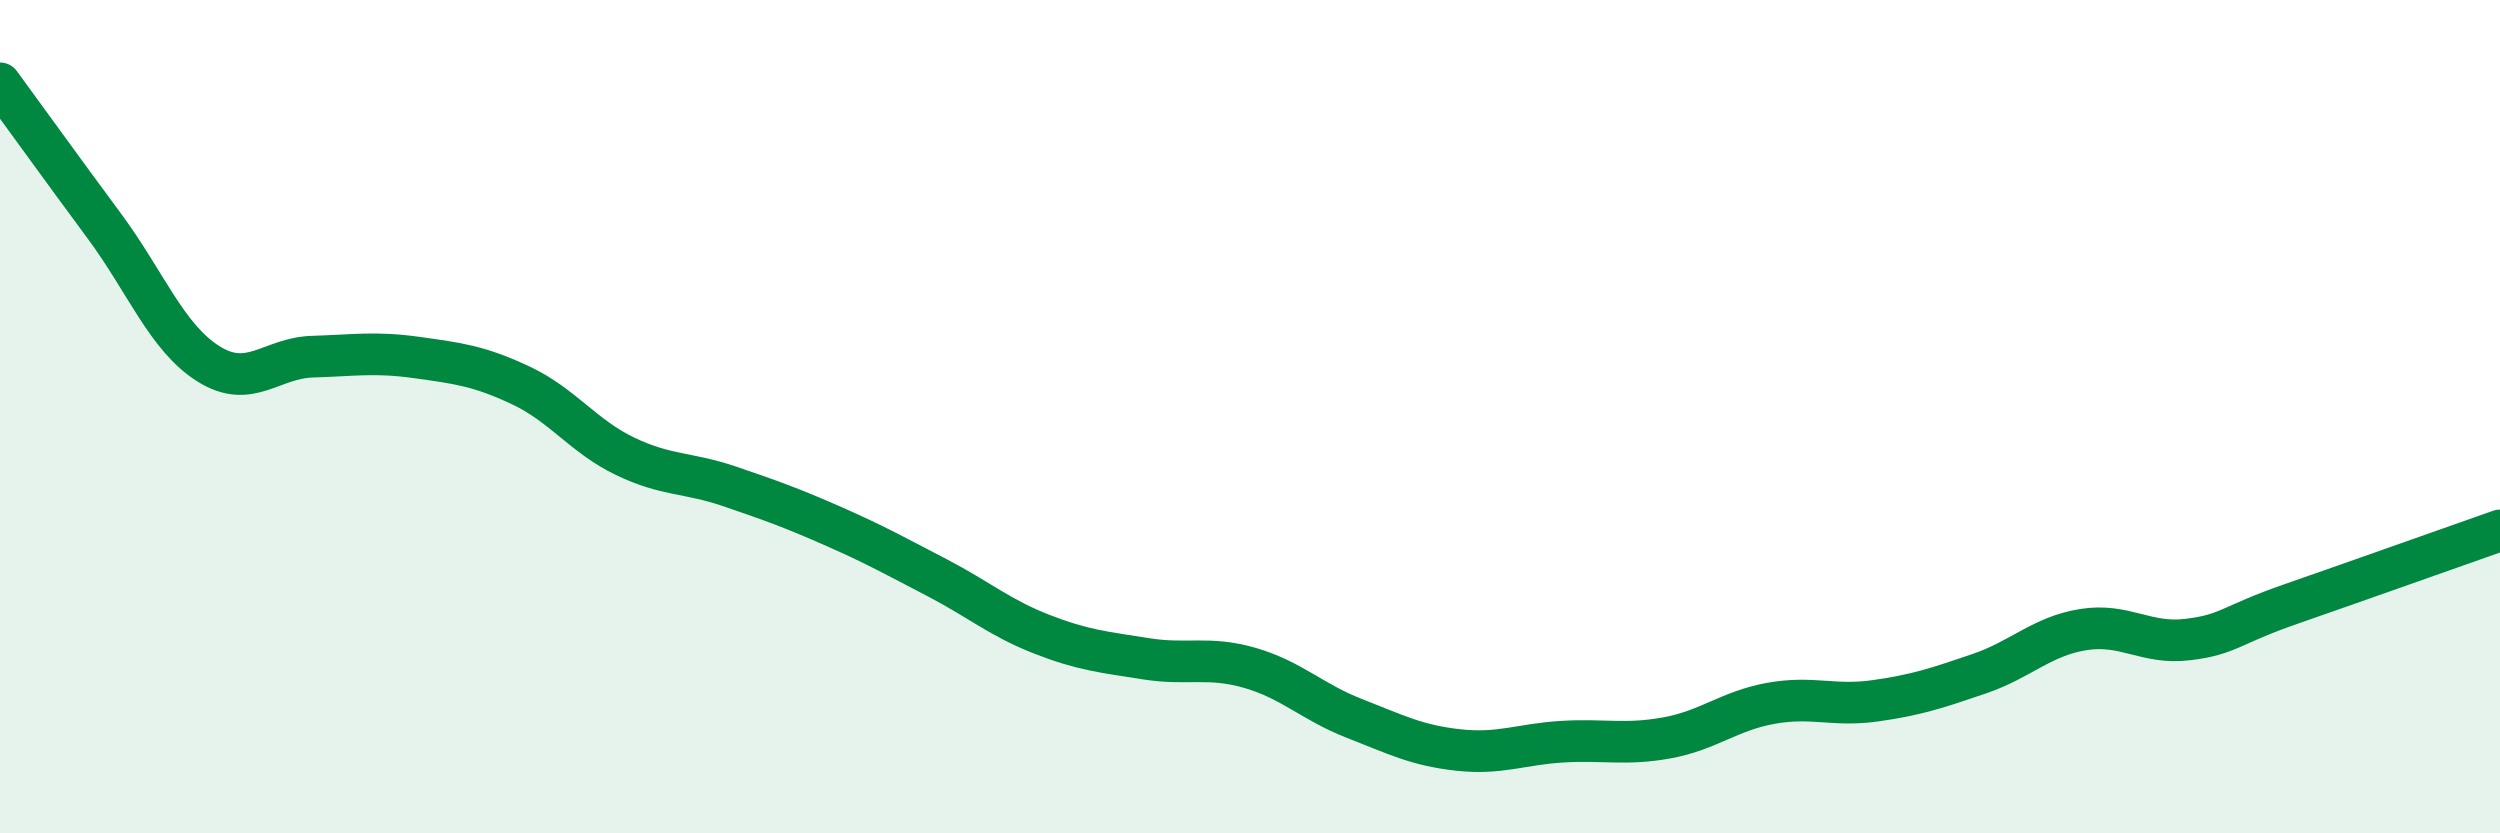 
    <svg width="60" height="20" viewBox="0 0 60 20" xmlns="http://www.w3.org/2000/svg">
      <path
        d="M 0,2 C 0.5,2.68 1.5,4.07 2.5,5.42 C 3.5,6.77 4,8.1 5,8.73 C 6,9.36 6.5,8.59 7.5,8.56 C 8.5,8.53 9,8.44 10,8.58 C 11,8.72 11.5,8.78 12.5,9.25 C 13.5,9.72 14,10.47 15,10.95 C 16,11.43 16.5,11.33 17.5,11.67 C 18.5,12.01 19,12.19 20,12.63 C 21,13.07 21.5,13.35 22.5,13.87 C 23.5,14.39 24,14.83 25,15.22 C 26,15.61 26.5,15.65 27.5,15.81 C 28.5,15.97 29,15.74 30,16.03 C 31,16.32 31.5,16.85 32.5,17.24 C 33.5,17.63 34,17.89 35,18 C 36,18.11 36.5,17.86 37.5,17.8 C 38.5,17.74 39,17.89 40,17.71 C 41,17.53 41.5,17.06 42.5,16.88 C 43.5,16.7 44,16.96 45,16.82 C 46,16.68 46.5,16.51 47.5,16.17 C 48.5,15.83 49,15.27 50,15.11 C 51,14.95 51.5,15.47 52.5,15.35 C 53.5,15.23 53.5,15.01 55,14.49 C 56.5,13.97 59,13.08 60,12.73L60 20L0 20Z"
        fill="#008740"
        opacity="0.1"
        stroke-linecap="round"
        stroke-linejoin="round"
      />
      <path
        d="M 0,2 C 0.5,2.68 1.5,4.07 2.5,5.42 C 3.5,6.77 4,8.1 5,8.73 C 6,9.36 6.5,8.59 7.5,8.56 C 8.5,8.53 9,8.44 10,8.58 C 11,8.72 11.5,8.78 12.5,9.25 C 13.5,9.72 14,10.47 15,10.95 C 16,11.43 16.5,11.33 17.5,11.67 C 18.5,12.01 19,12.19 20,12.63 C 21,13.07 21.5,13.35 22.5,13.87 C 23.5,14.39 24,14.83 25,15.22 C 26,15.61 26.5,15.65 27.5,15.81 C 28.5,15.97 29,15.74 30,16.03 C 31,16.32 31.5,16.85 32.5,17.24 C 33.5,17.63 34,17.89 35,18 C 36,18.11 36.5,17.86 37.5,17.8 C 38.5,17.74 39,17.89 40,17.71 C 41,17.53 41.5,17.06 42.5,16.88 C 43.5,16.7 44,16.96 45,16.82 C 46,16.68 46.5,16.51 47.5,16.17 C 48.5,15.83 49,15.27 50,15.11 C 51,14.95 51.5,15.47 52.5,15.35 C 53.5,15.23 53.5,15.01 55,14.49 C 56.5,13.97 59,13.08 60,12.73"
        stroke="#008740"
        stroke-width="1"
        fill="none"
        stroke-linecap="round"
        stroke-linejoin="round"
      />
    </svg>
  